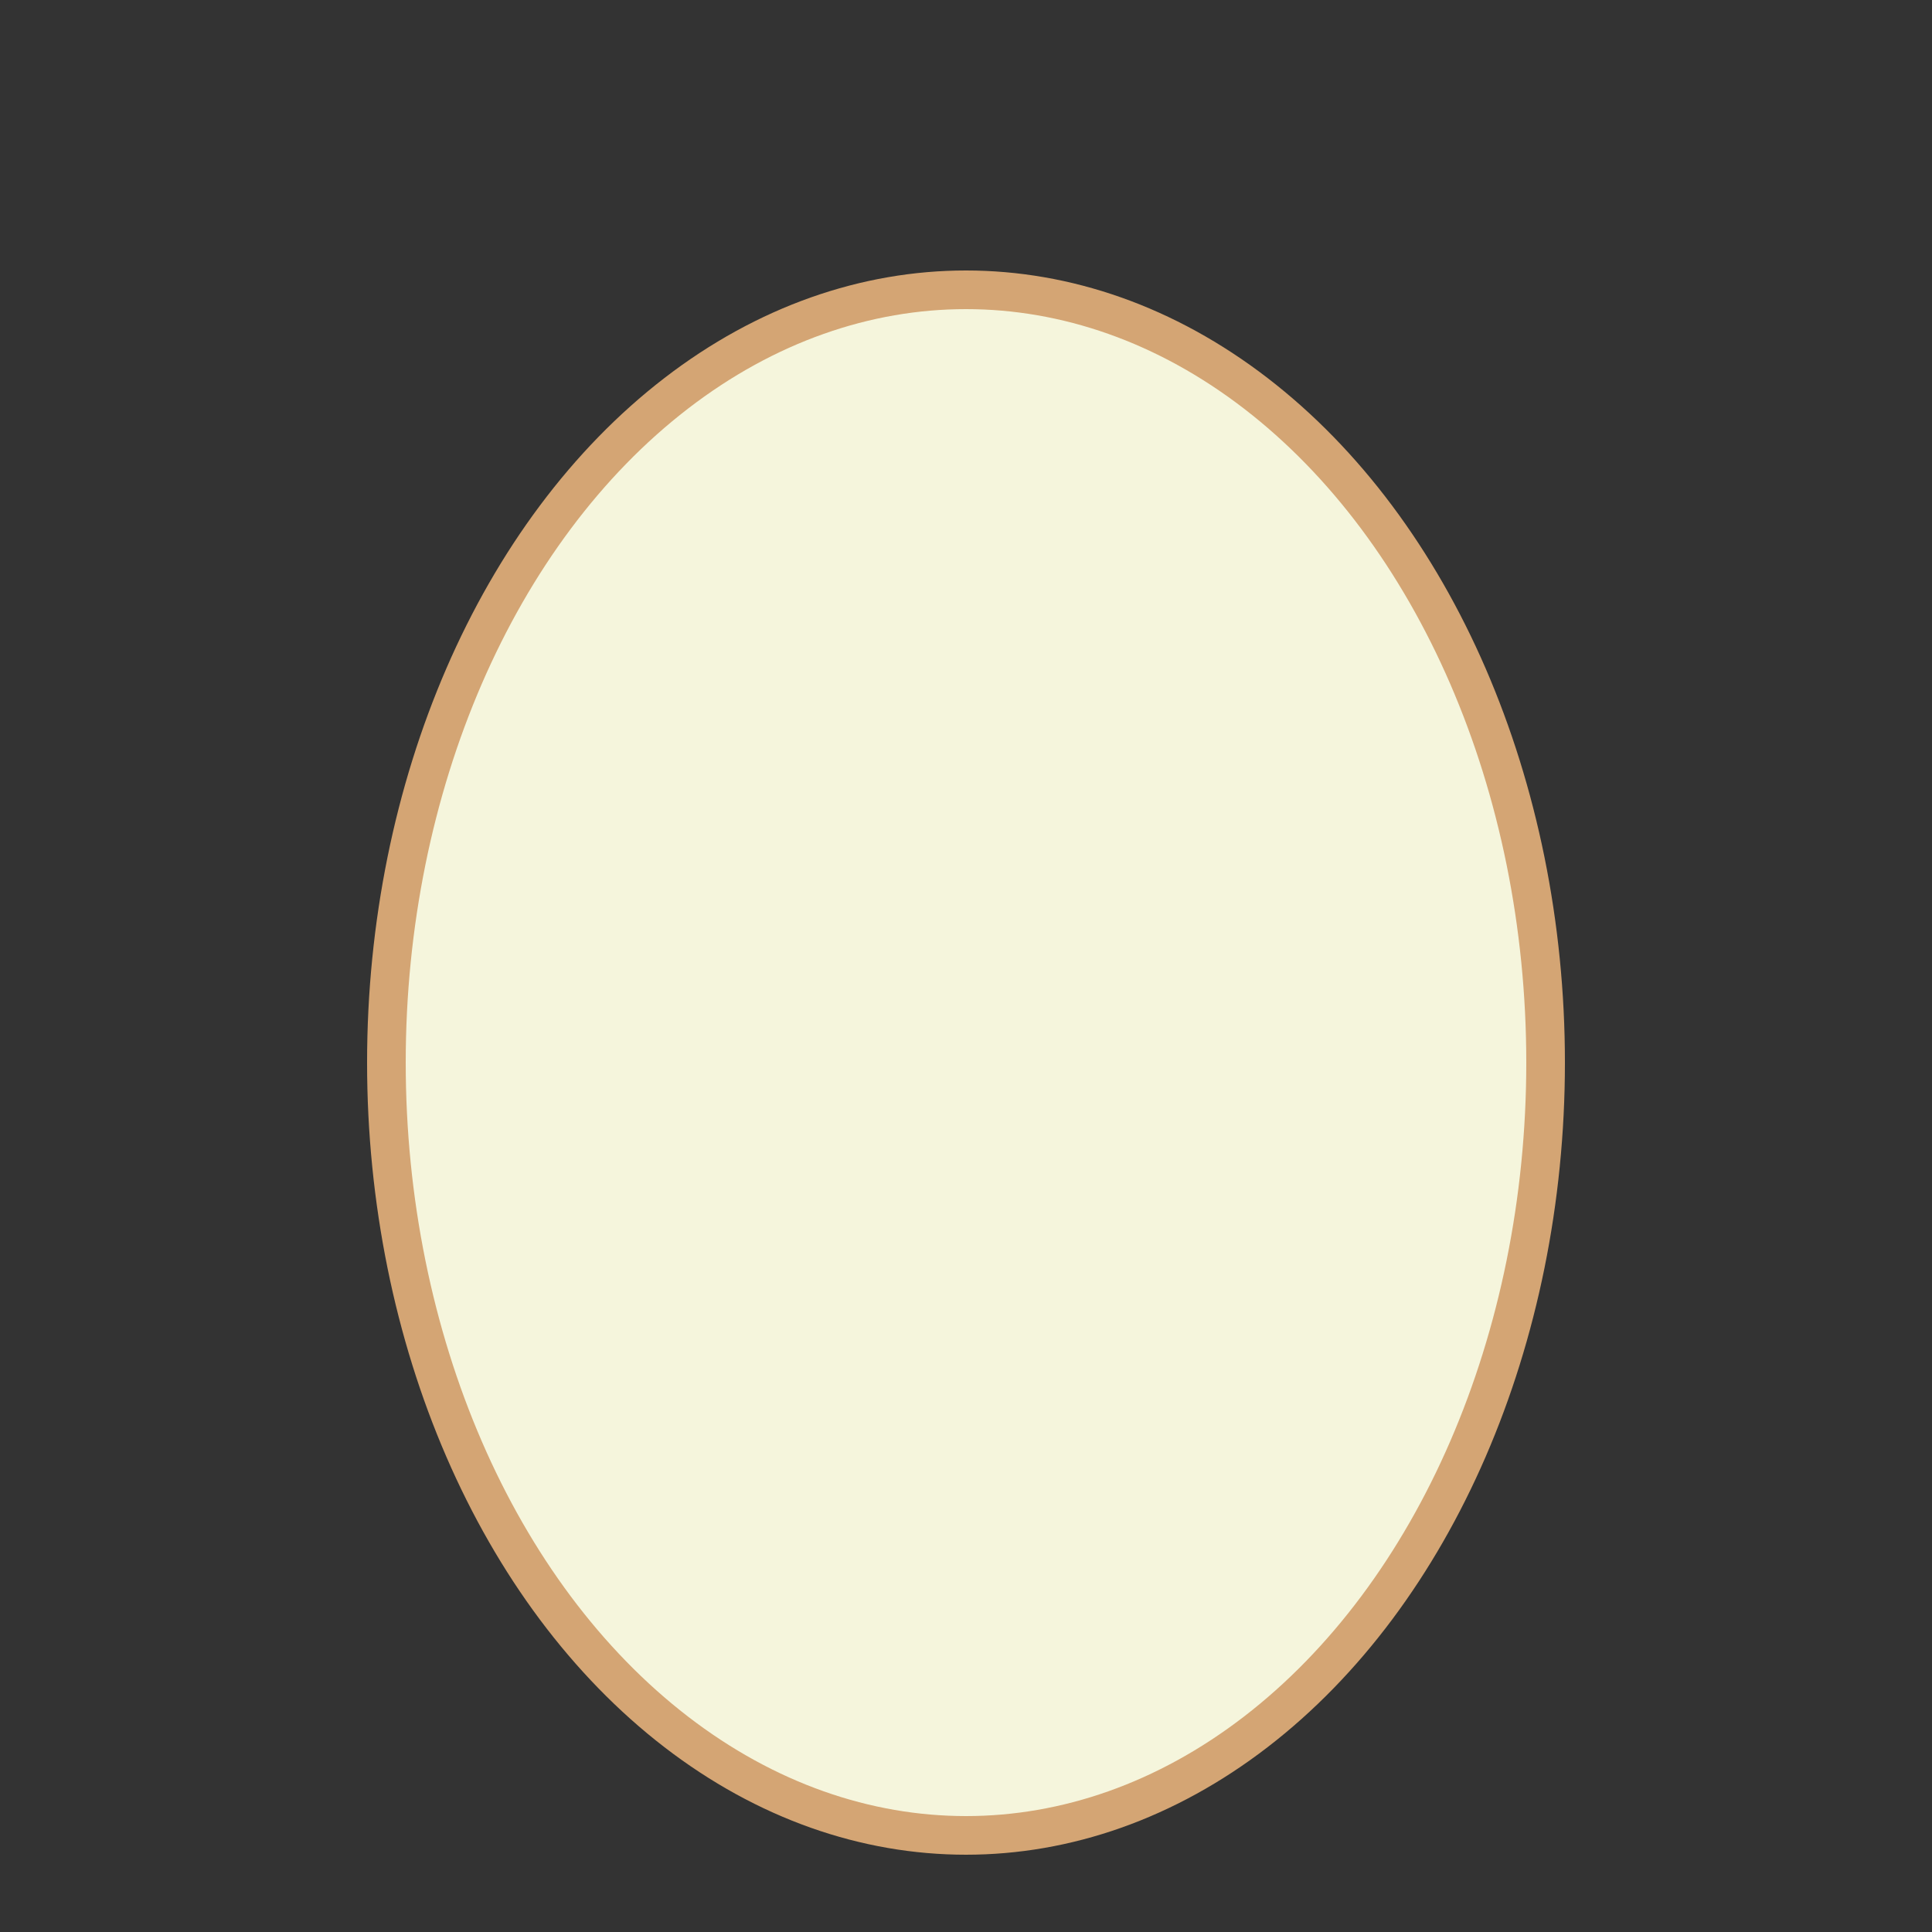 <svg xmlns="http://www.w3.org/2000/svg" viewBox="0 0 100 100">
  <rect x="0" y="0" width="100" height="100" fill="#333333" stroke="none"/>
  <ellipse cx="50" cy="55" rx="30" ry="40" fill="#f5f5dc" stroke="#d4a574" stroke-width="2"/>
</svg>
